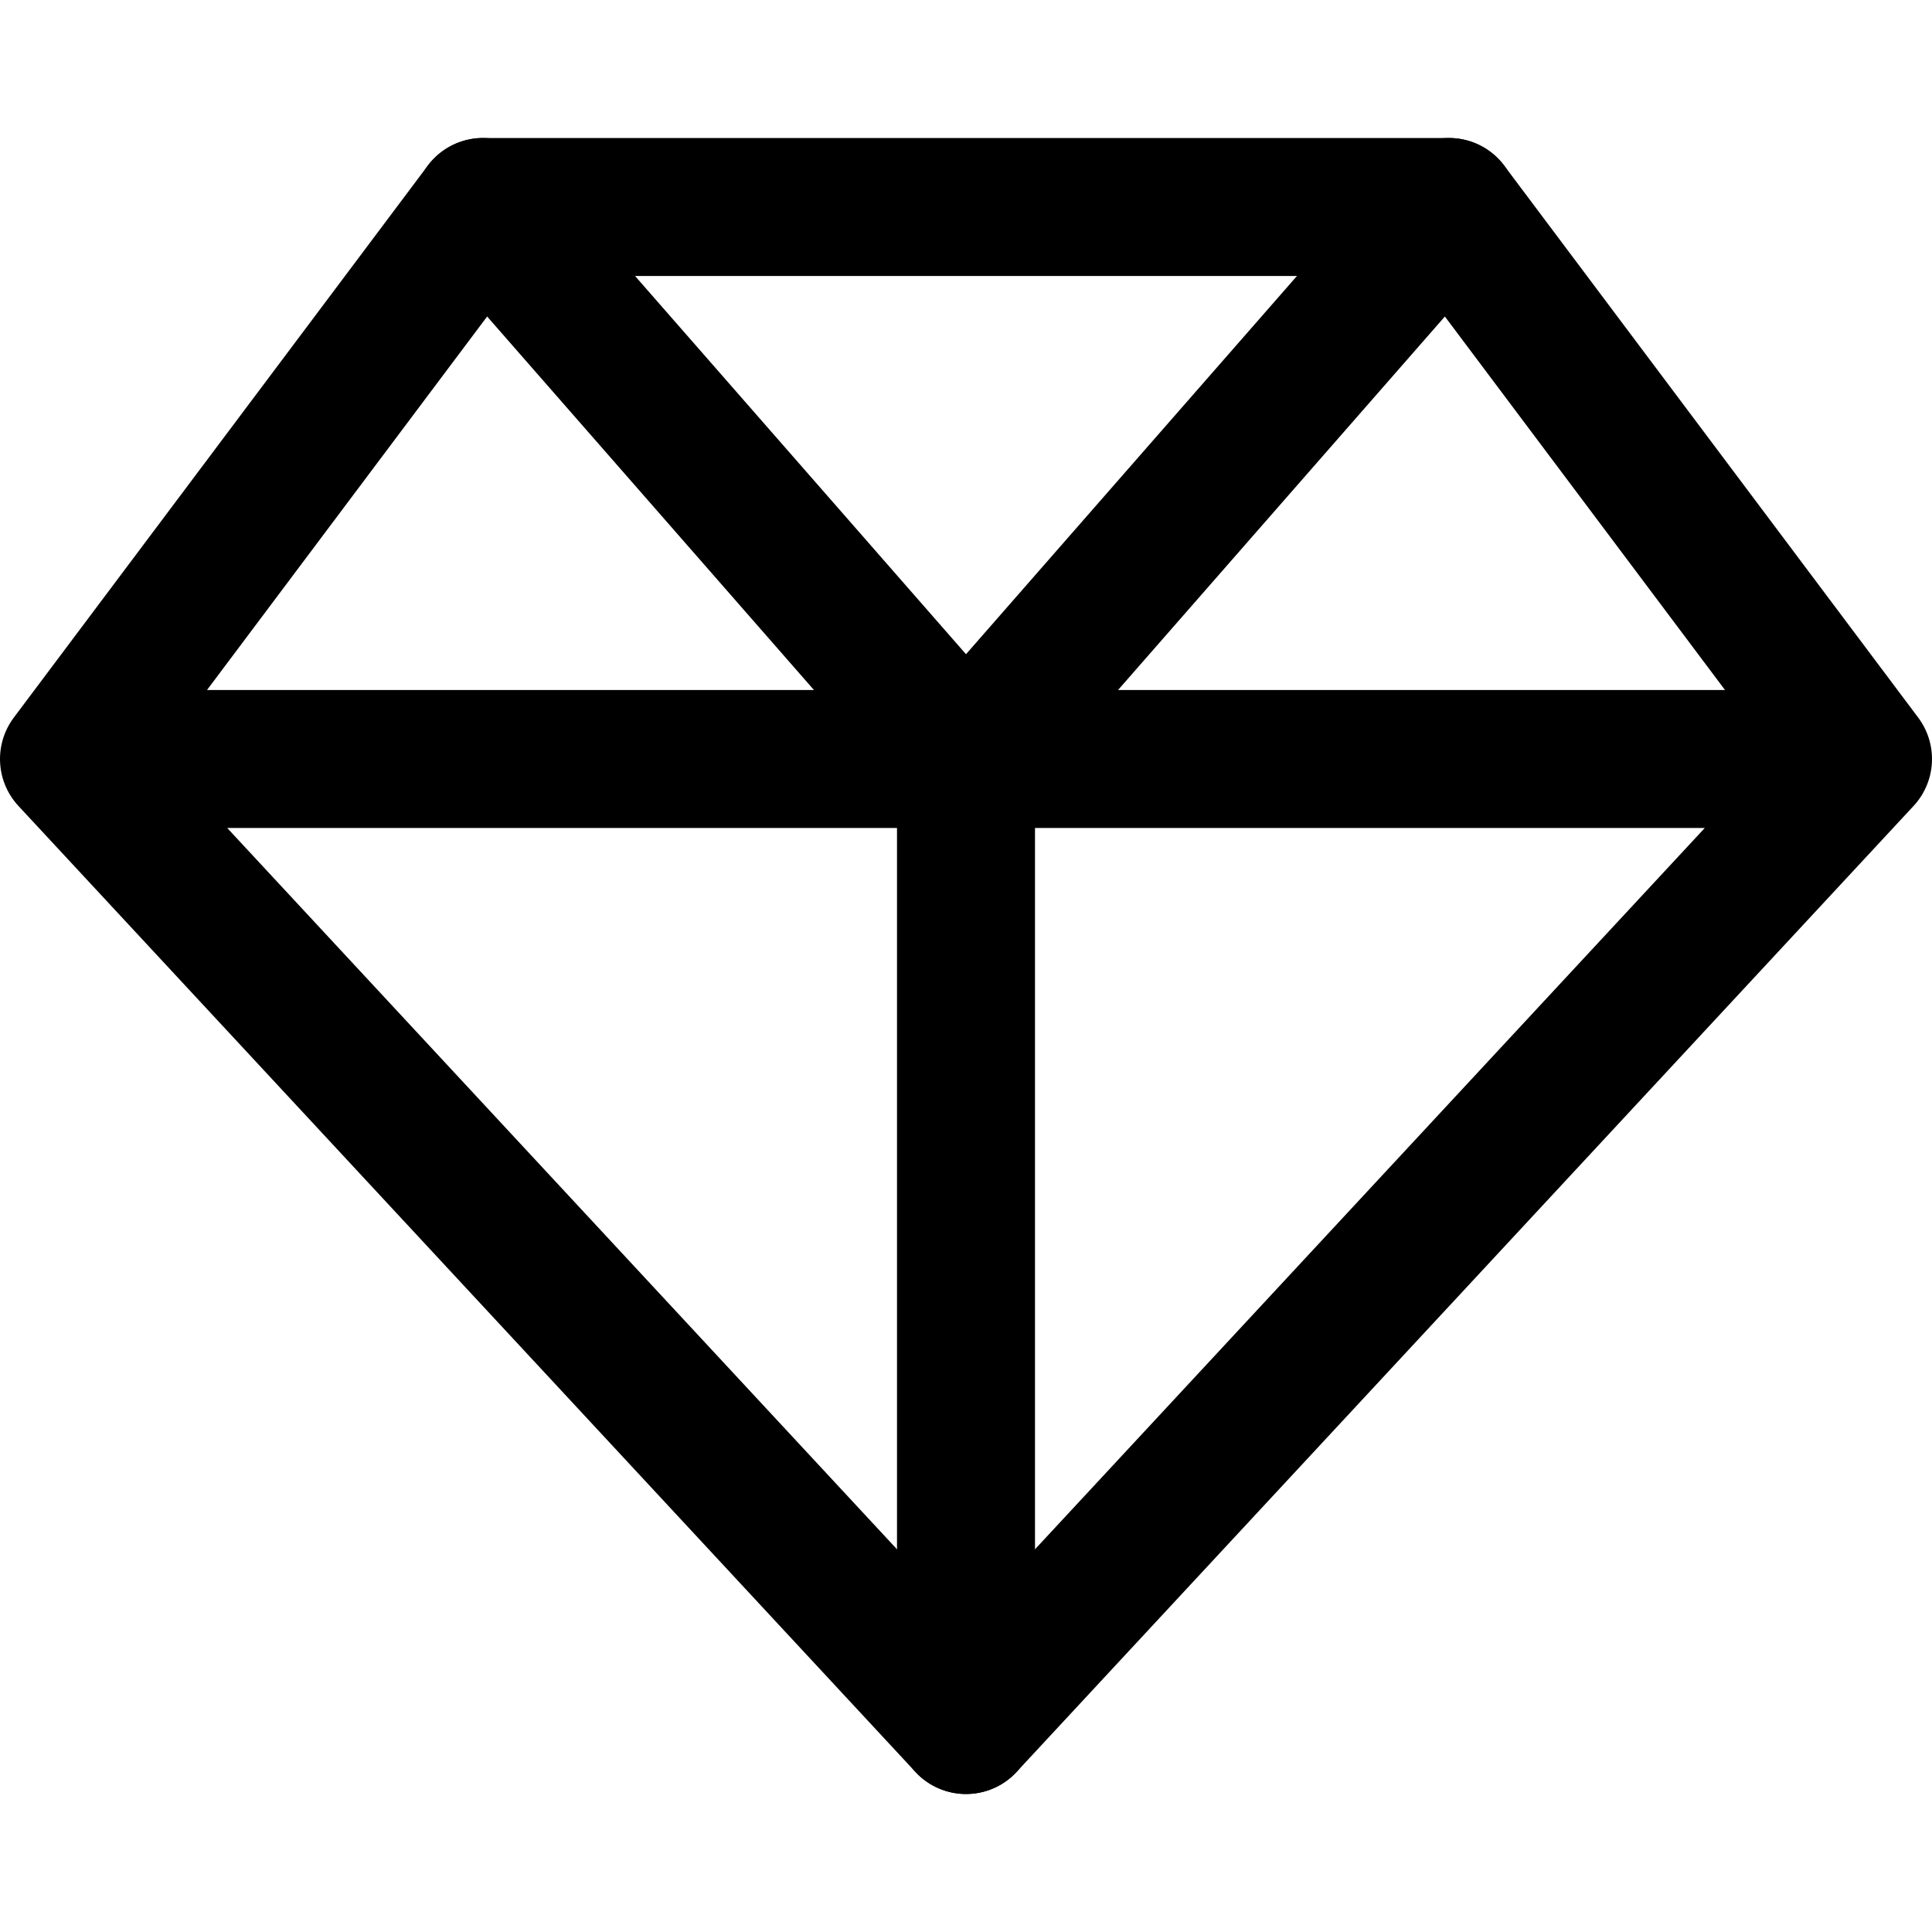 <?xml version="1.0" encoding="utf-8"?>
<!-- Generator: www.svgicons.com -->
<svg xmlns="http://www.w3.org/2000/svg" width="800" height="800" viewBox="0 0 14 14">
<g fill="none" stroke="currentColor" stroke-linecap="round" stroke-linejoin="round"><path d="m13.5 5.5l-6.5 7l-6.5-7l3-4h7l3 4zm-13 0h13"/><path d="m3.5 1.5l3.5 4l3.5-4M7 5.5v7"/></g>
</svg>